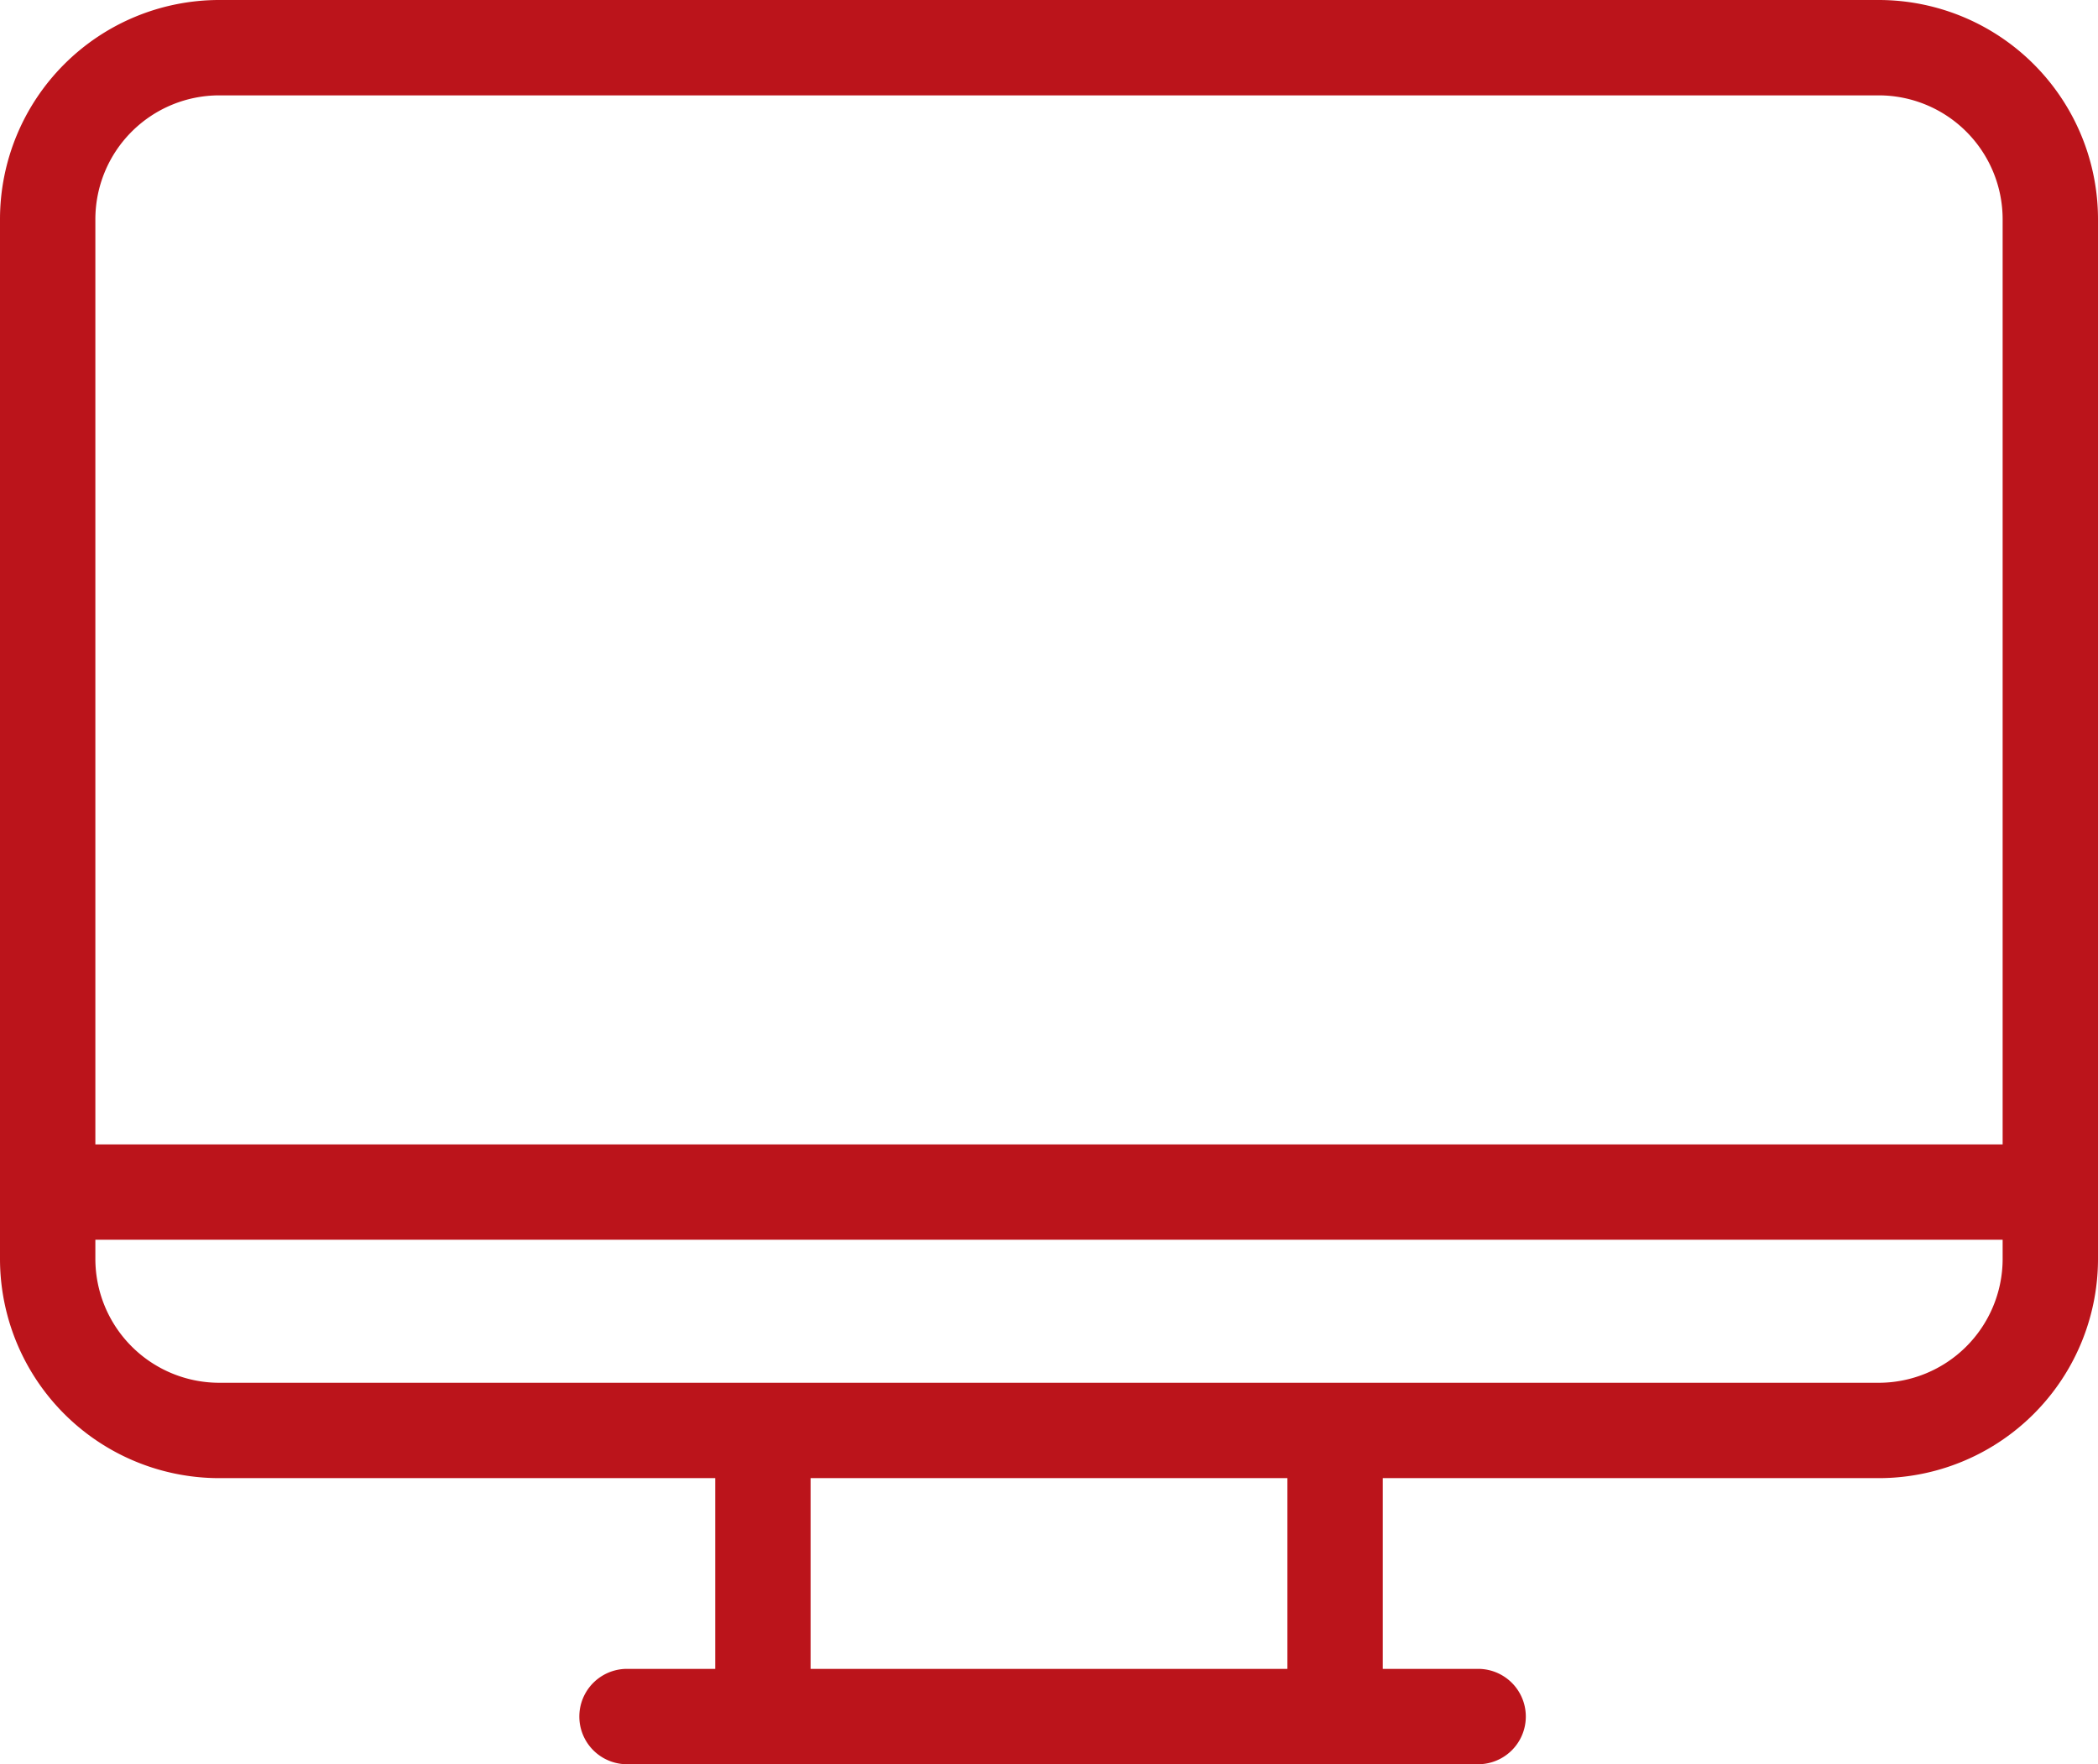 <?xml version="1.0" ?><svg viewBox="0 0 44 37" xmlns="http://www.w3.org/2000/svg"><defs><style>.cls-1{fill:#bb141b;}</style></defs><title/><g data-name="Layer 2" id="Layer_2"><g data-name="Layer 1" id="Layer_1-2"><path class="cls-1" d="M39.4,0H4.6A4.6,4.6,0,0,0,0,4.6V26.4A4.6,4.6,0,0,0,4.6,31H15v4H13.15a1,1,0,0,0,0,2H31a1,1,0,0,0,0-2H29V31H39.4A4.6,4.6,0,0,0,44,26.4V4.6A4.6,4.6,0,0,0,39.4,0ZM27,31v4H17V31ZM2,4.6A2.6,2.6,0,0,1,4.6,2H39.4A2.6,2.6,0,0,1,42,4.6V24l-.1,0H2ZM39.4,29H4.6A2.6,2.6,0,0,1,2,26.4V26H41.9l.1,0v.42A2.6,2.6,0,0,1,39.4,29Z" fill="#bb141b"/></g></g></svg>